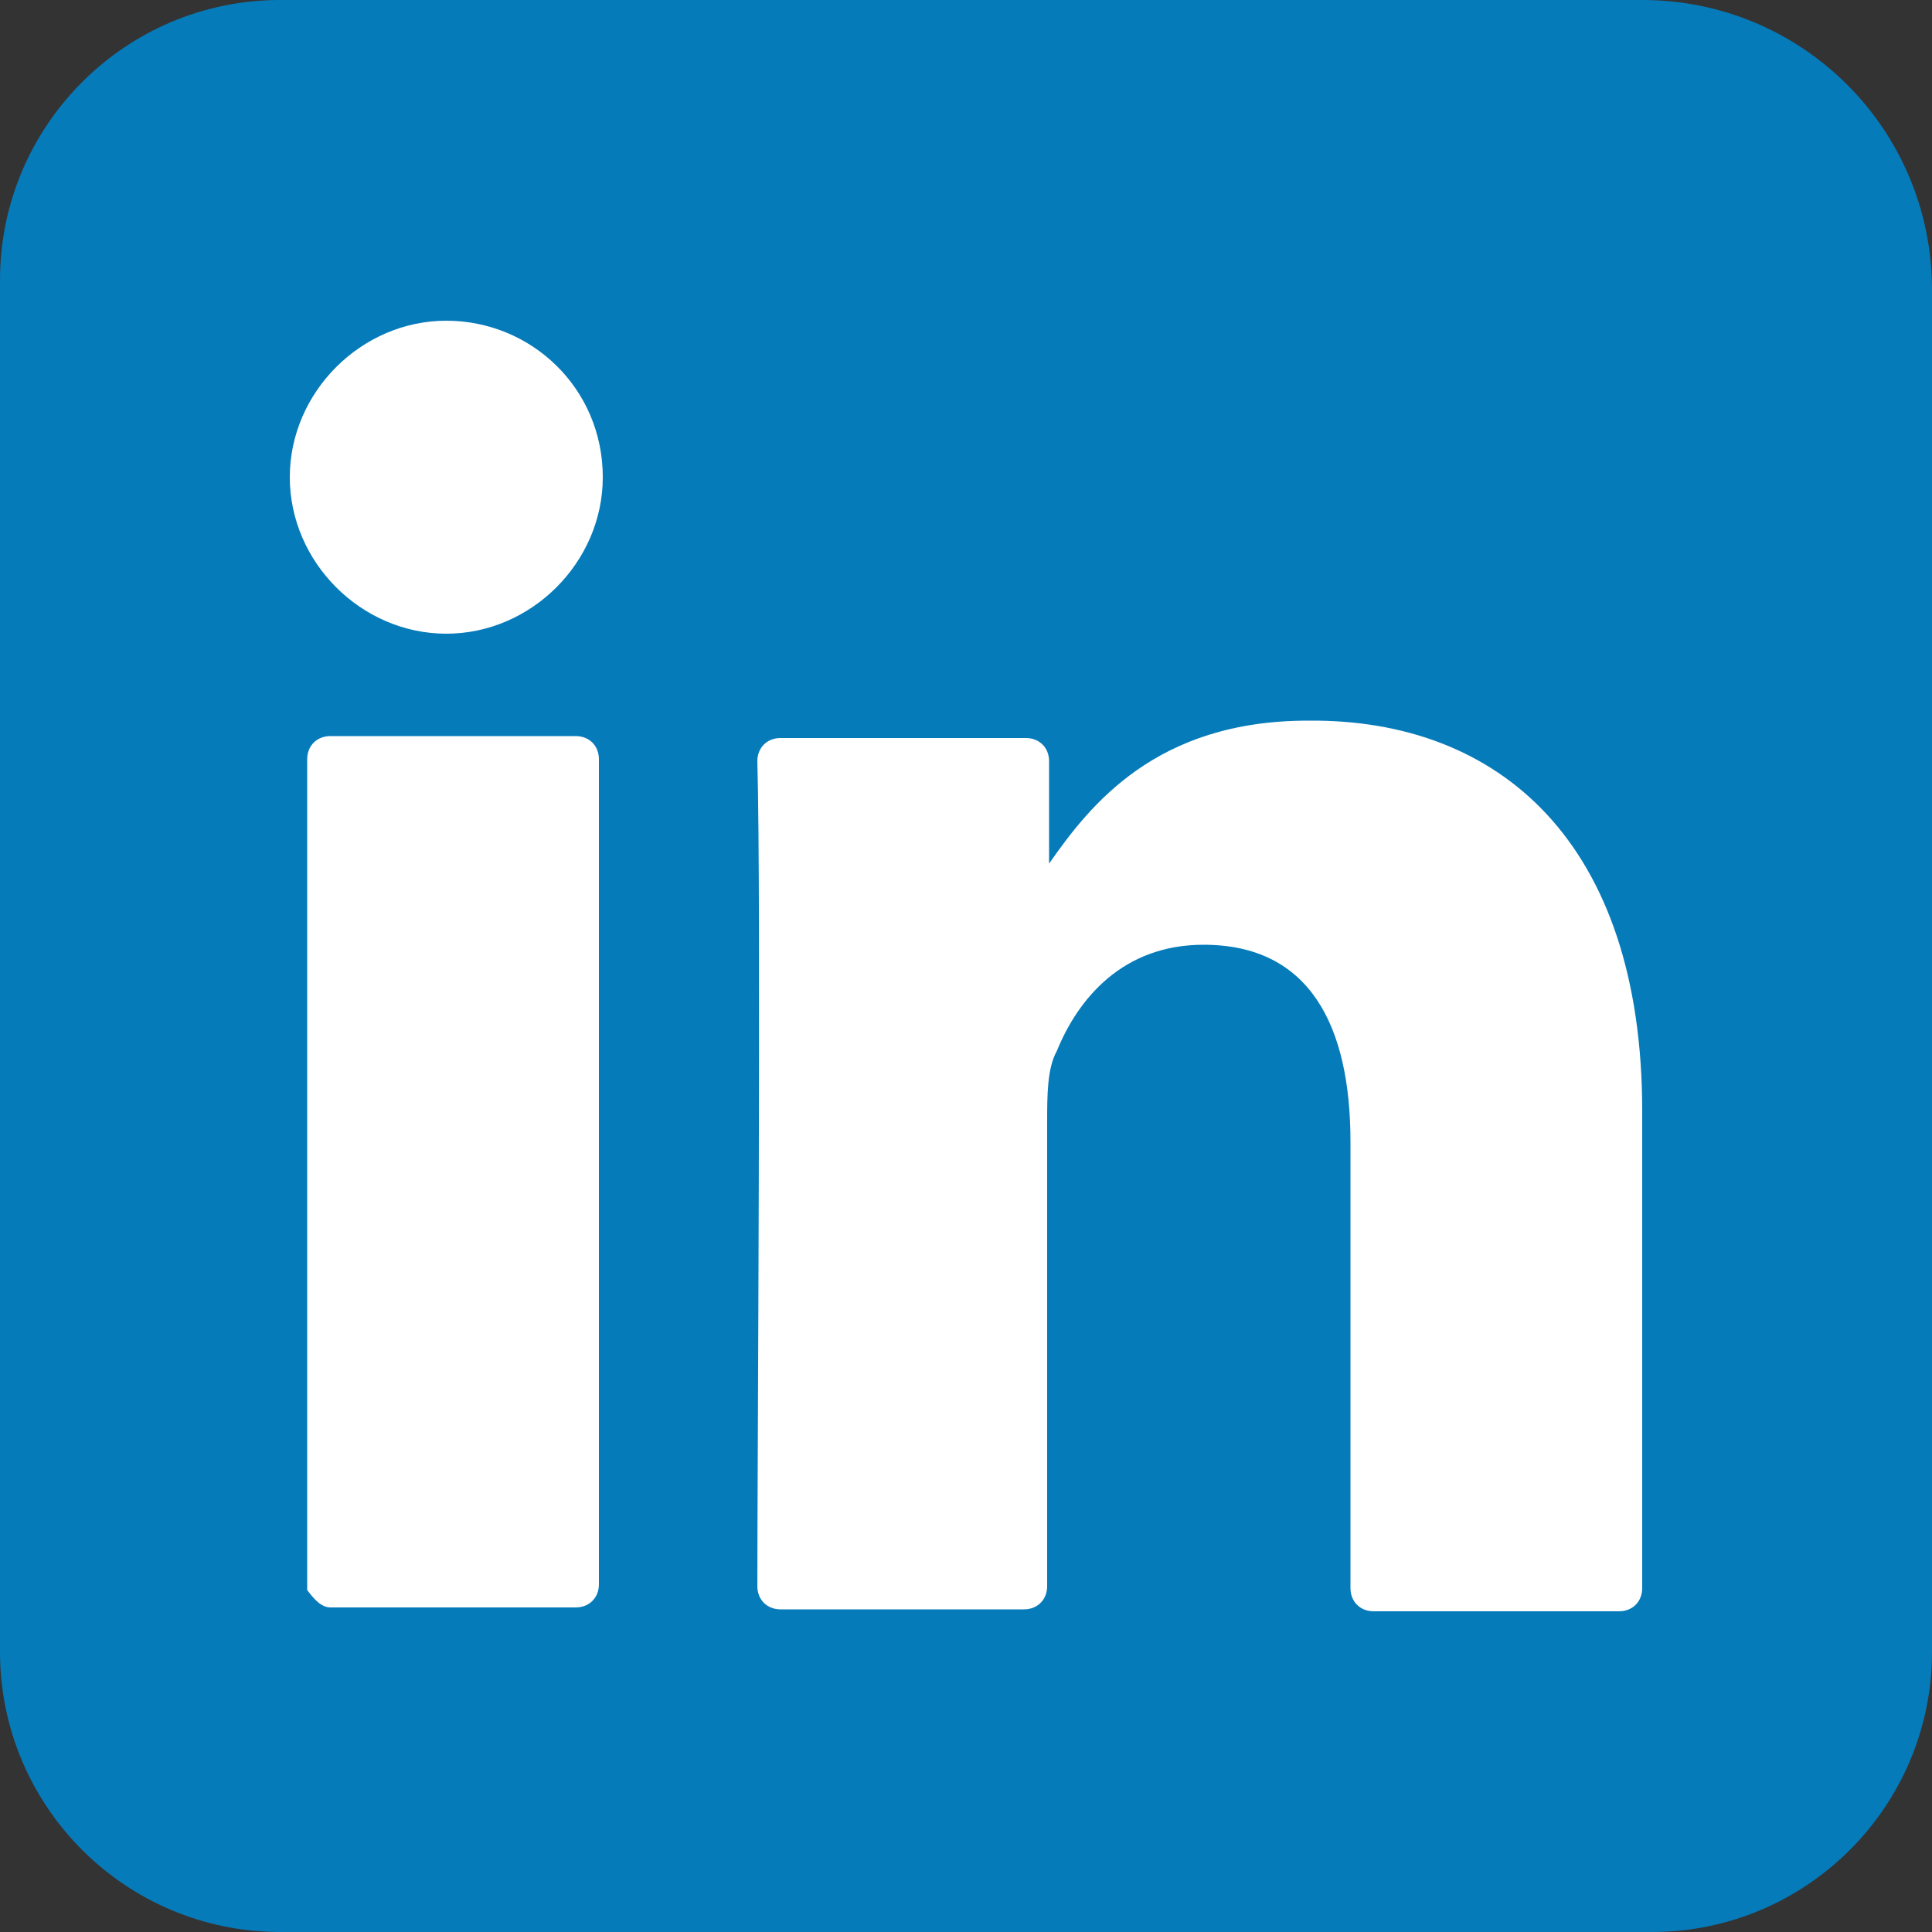 <?xml version="1.0" encoding="utf-8"?>
<!-- Generator: $$$/GeneralStr/196=Adobe Illustrator 27.6.0, SVG Export Plug-In . SVG Version: 6.00 Build 0)  -->
<svg version="1.1" id="Livello_1" xmlns="http://www.w3.org/2000/svg" xmlns:xlink="http://www.w3.org/1999/xlink" x="0px" y="0px"
	 viewBox="0 0 100 100" style="enable-background:new 0 0 100 100;" xml:space="preserve">
<rect x="0" y="0" width="100" height="100" fill="#333333" stroke="none"/>
<style type="text/css">
	.st0{fill:#067BBA;}
	.st1{fill:#FFFFFF;}
</style>
<g>
	<path class="st0" d="M85.5,100H14.5C6.5,100,0,93.5,0,85.5V14.5C0,6.5,6.5,0,14.5,0H85c8.3,0,15,6.7,15,15v70.5
		C100,93.5,93.5,100,85.5,100z"/>
</g>
<g>
	<g>
		<g>
			<g>
				<path class="st1" d="M85,57.5v24.7c0,0.7-0.5,1.2-1.2,1.2H71.1c-0.7,0-1.2-0.5-1.2-1.2V59.1c0-6-2.1-10.2-7.6-10.2
					c-4.2,0-6.5,2.8-7.6,5.5c-0.5,0.9-0.5,2.3-0.5,3.7v24c0,0.7-0.5,1.2-1.2,1.2H40.4c-0.7,0-1.2-0.5-1.2-1.2c0-6,0.2-35.8,0-42.7
					c0-0.7,0.5-1.2,1.2-1.2h12.7c0.7,0,1.2,0.5,1.2,1.2v5.3c0,0,0,0,0,0.2l0,0v-0.2c2.1-3,5.5-7.4,13.4-7.4
					C77.6,37.2,85,43.6,85,57.5L85,57.5z M17.1,83.2h12.7c0.7,0,1.2-0.5,1.2-1.2V39.3c0-0.7-0.5-1.2-1.2-1.2H17.1
					c-0.7,0-1.2,0.5-1.2,1.2v43C16.2,82.7,16.6,83.2,17.1,83.2z"/>
			</g>
		</g>
	</g>
	<g>
		<path class="st1" d="M31.2,24.7c0,4.4-3.7,8.1-8.1,8.1S15,29.1,15,24.7s3.7-8.1,8.1-8.1S31.2,20.1,31.2,24.7z"/>
	</g>
</g>
</svg>
